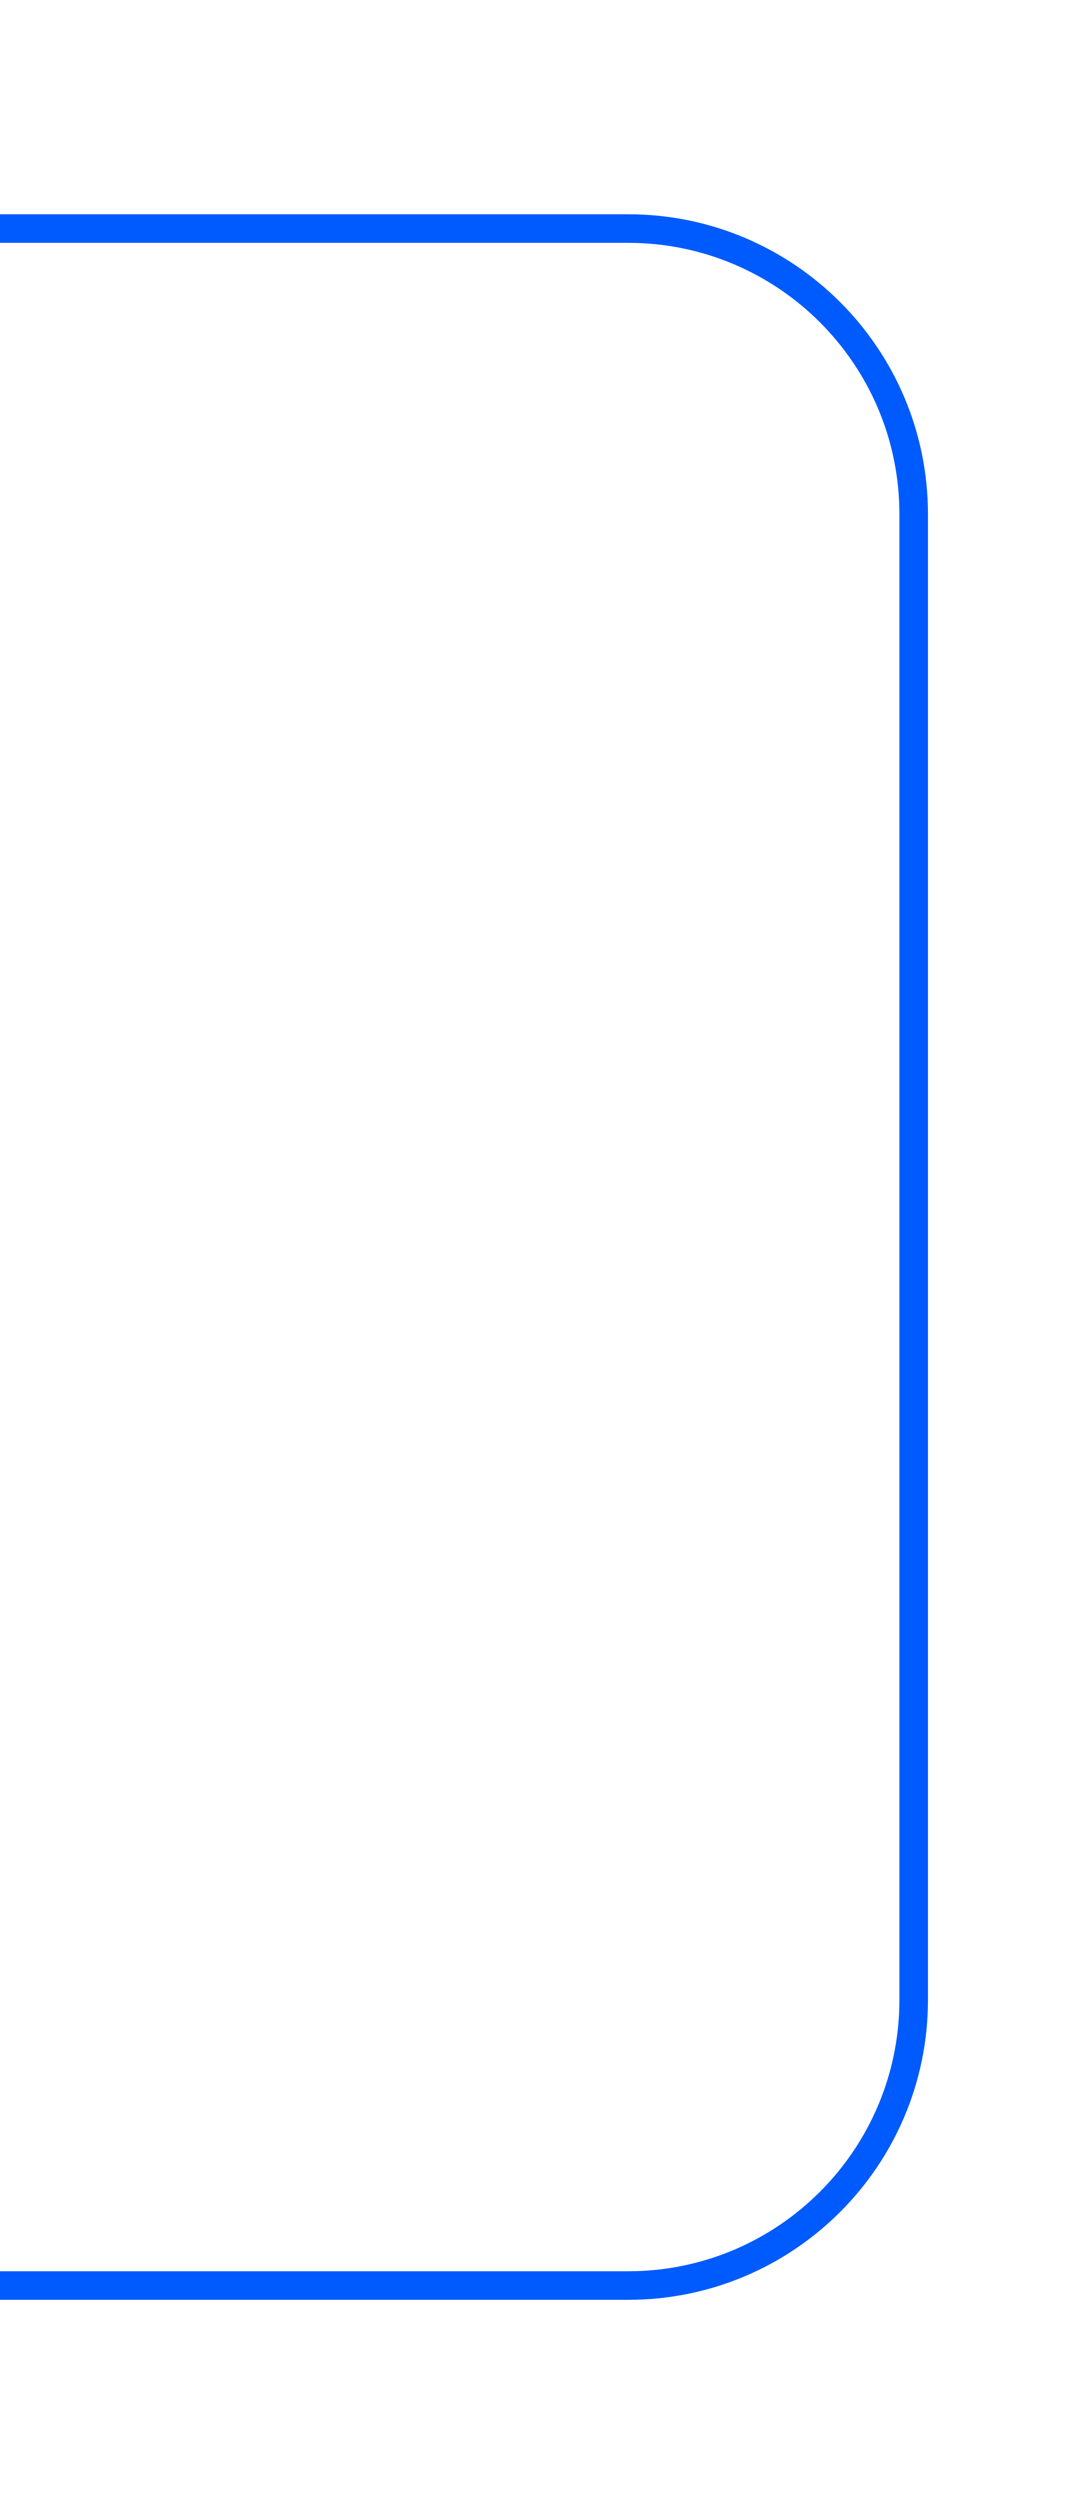 <?xml version="1.0" encoding="UTF-8"?> <svg xmlns="http://www.w3.org/2000/svg" width="76" height="175" viewBox="0 0 76 175" fill="none"><g clip-path="url(#clip0_257_20719)"><path d="M-948.707 159.293C-949.098 159.683 -949.098 160.317 -948.707 160.707L-942.343 167.071C-941.953 167.462 -941.319 167.462 -940.929 167.071C-940.538 166.681 -940.538 166.047 -940.929 165.657L-946.586 160L-940.929 154.343C-940.538 153.953 -940.538 153.319 -940.929 152.929C-941.319 152.538 -941.953 152.538 -942.343 152.929L-948.707 159.293ZM-966 17H44V15H-966V17ZM63 36V140H65V36H63ZM44 159H-948V161H44V159ZM63 140C63 150.493 54.493 159 44 159V161C55.598 161 65 151.598 65 140H63ZM44 17C54.493 17 63 25.507 63 36H65C65 24.402 55.598 15 44 15V17Z" fill="#005BFF"></path></g><defs><clipPath id="clip0_257_20719"><rect width="76" height="175" fill="white"></rect></clipPath></defs></svg> 